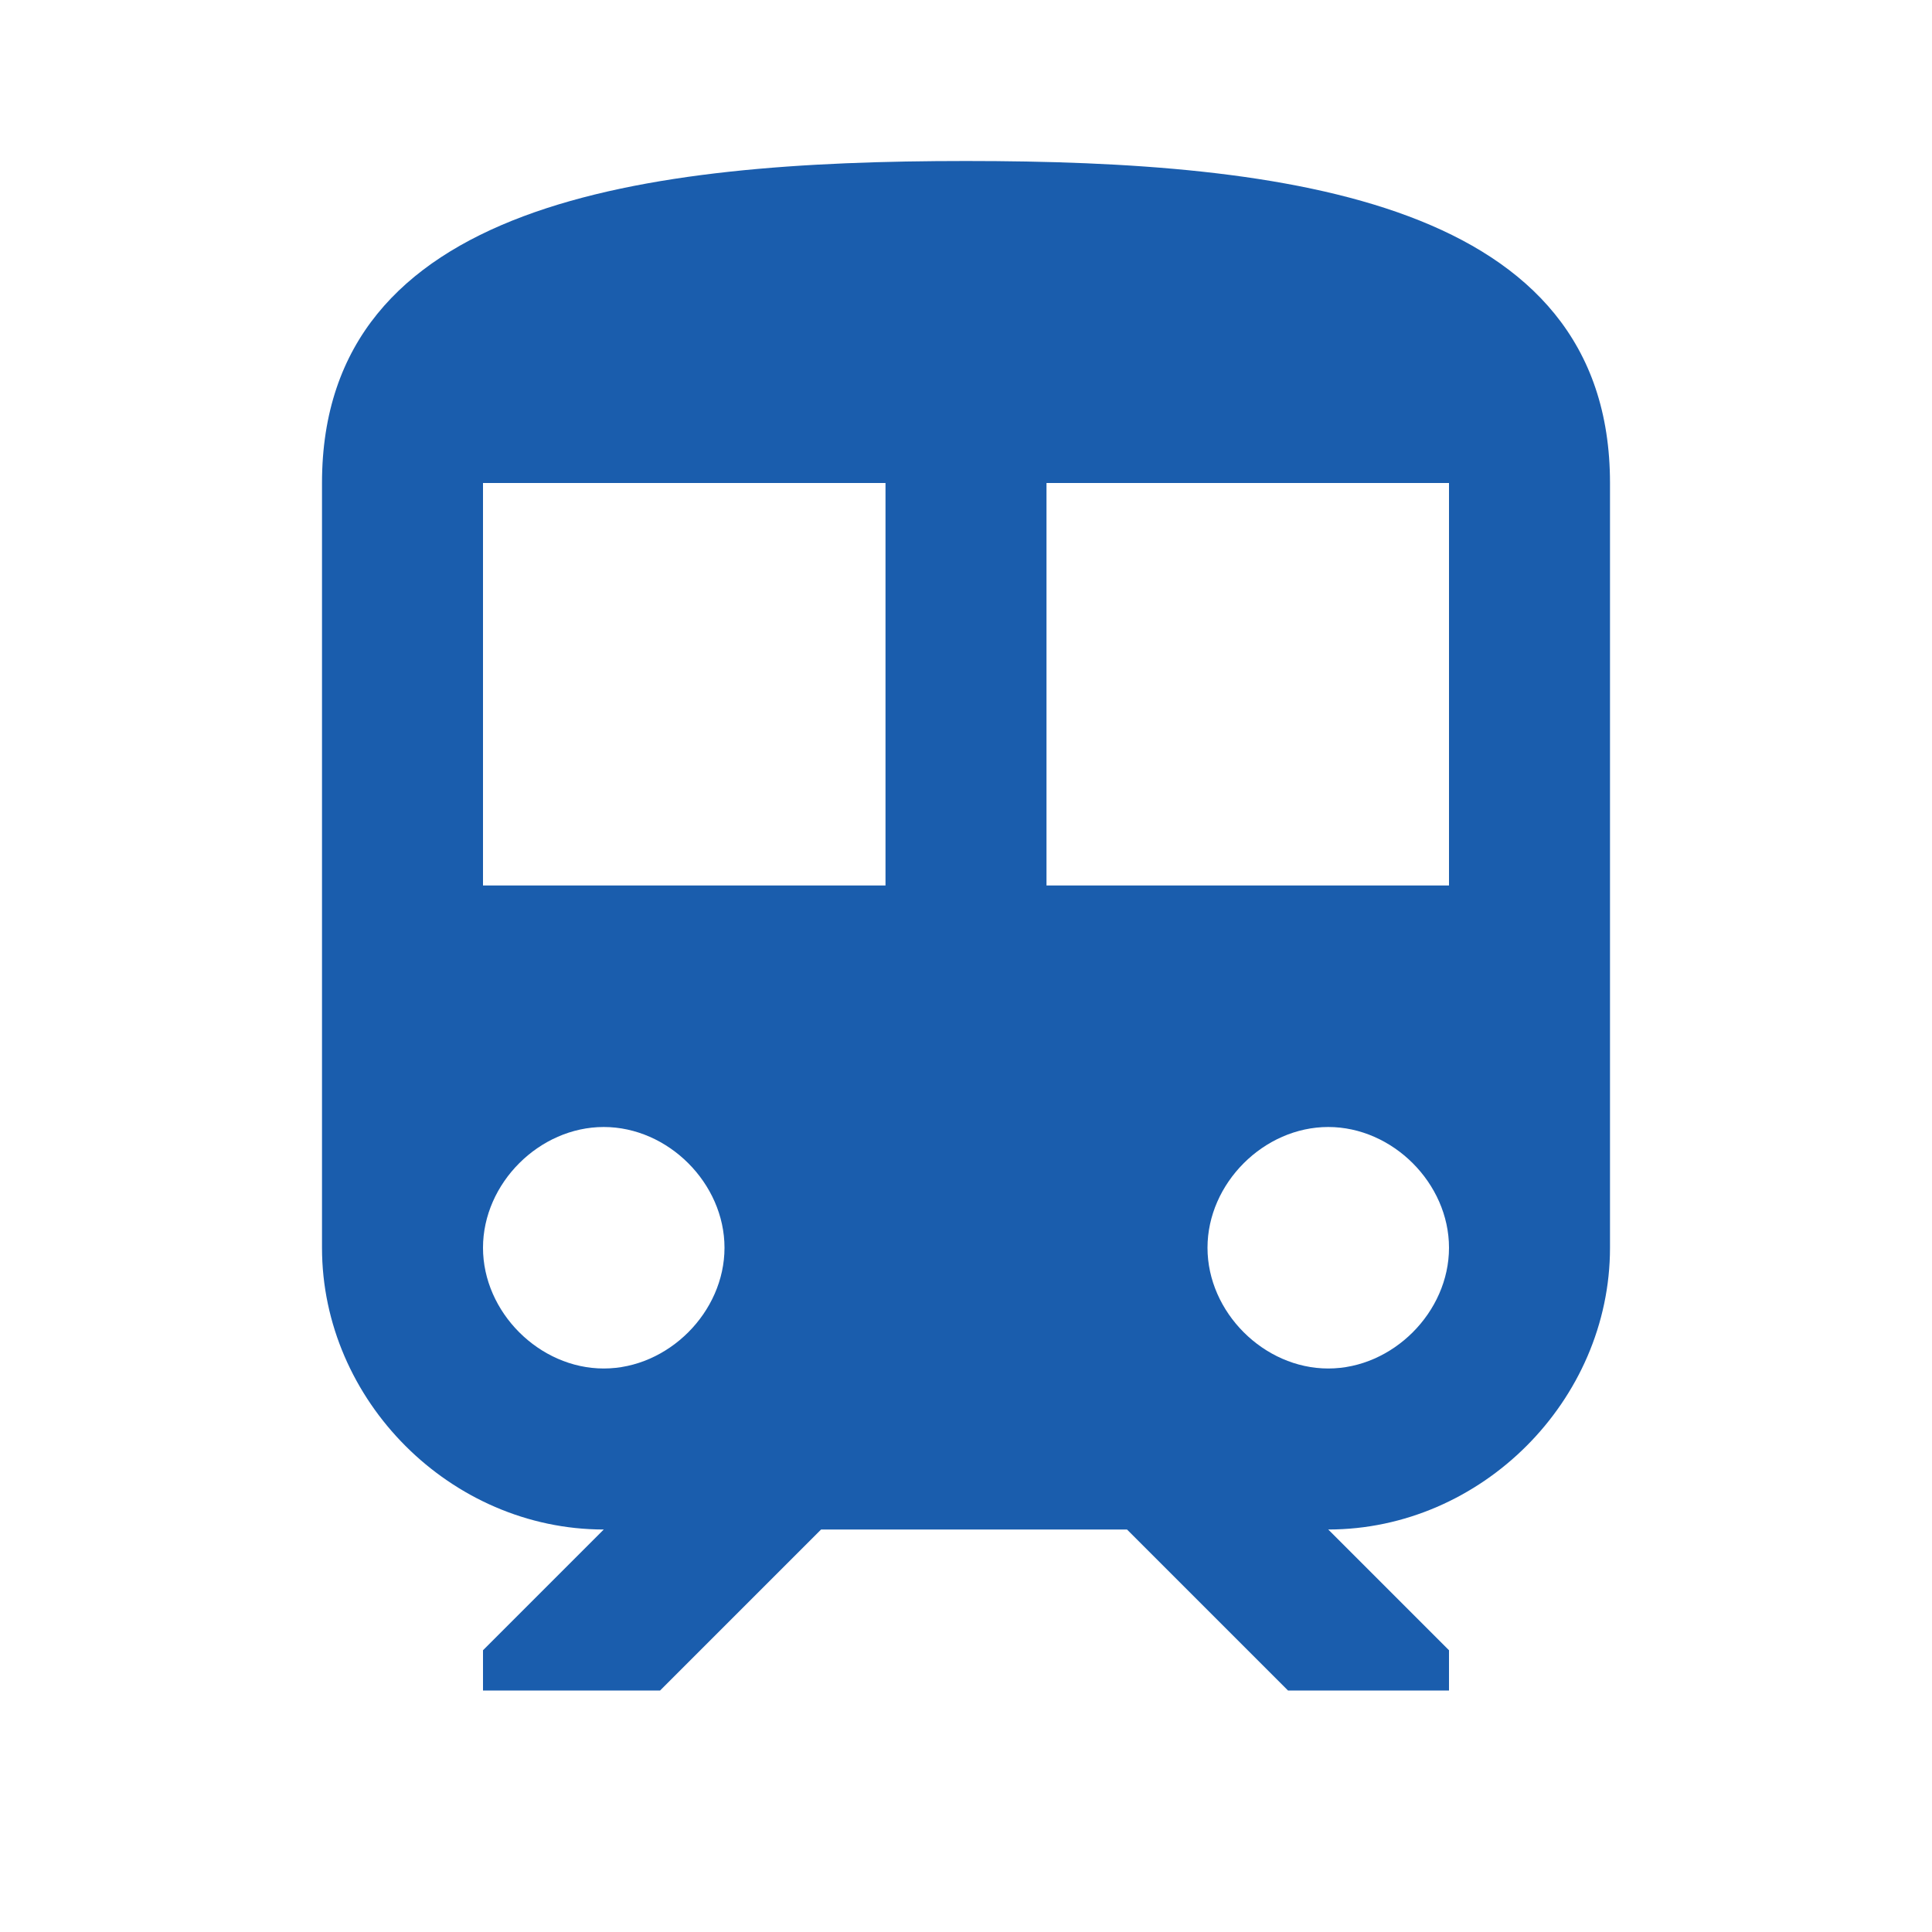 <svg width="24" height="24" viewBox="0 0 24 24" xmlns="http://www.w3.org/2000/svg">
  <path d="M12,2C8,2,4,2.5,4,6v9.5C4,17.4,5.6,19,7.5,19L6,20.5v0.5h2.2l2-2H14l2,2h2v-0.5L16.5,19c1.9,0,3.5-1.6,3.5-3.5V6
    C20,2.5,16,2,12,2z M7.5,17c-0.8,0-1.5-0.7-1.5-1.5S6.7,14,7.5,14S9,14.7,9,15.5S8.3,17,7.5,17z M11,11H6V6h5V11z M16.5,17
    c-0.8,0-1.5-0.7-1.5-1.5s0.7-1.5,1.5-1.5s1.5,0.7,1.5,1.5S17.3,17,16.5,17z M18,11h-5V6h5V11z" 
        fill="#1a5dad"/>
</svg>
